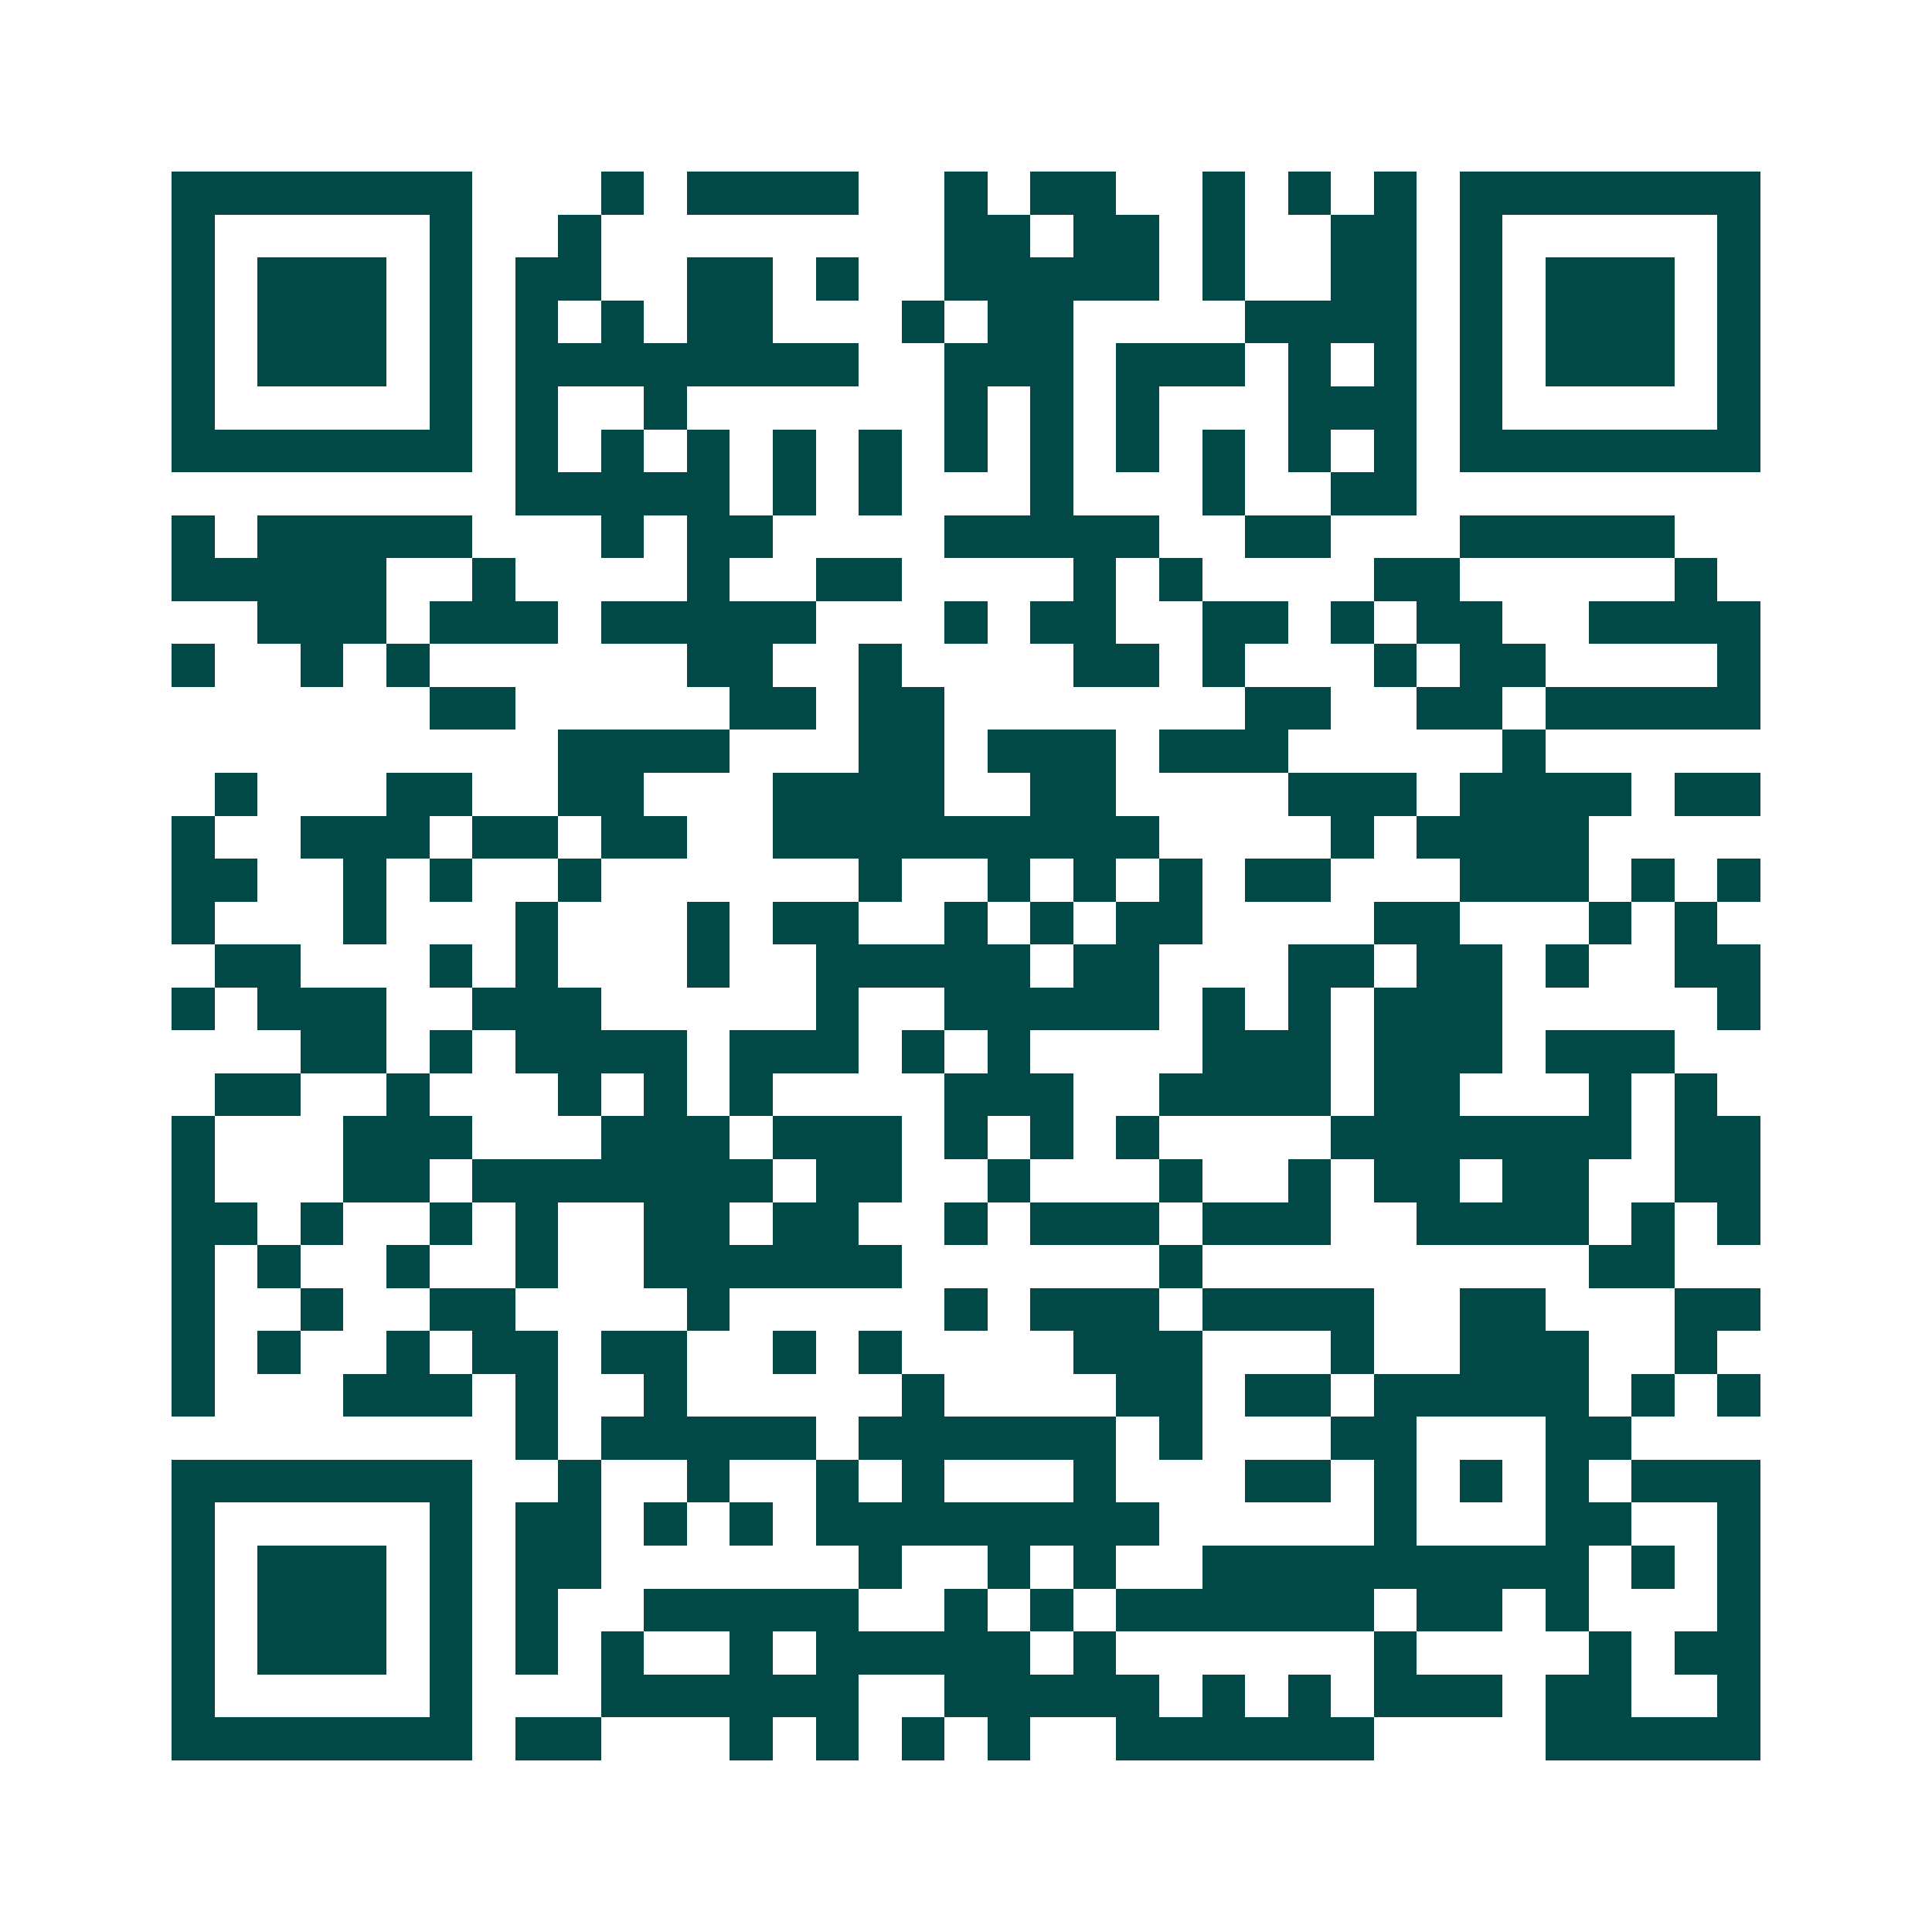 <svg xmlns="http://www.w3.org/2000/svg" width="200" height="200" viewBox="0 0 45 45" shape-rendering="crispEdges"><path fill="#ffffff" d="M0 0h45v45H0z"/><path stroke="#014847" d="M4 4.5h7m3 0h1m1 0h4m2 0h1m1 0h2m2 0h1m1 0h1m1 0h1m1 0h7M4 5.5h1m5 0h1m2 0h1m8 0h2m1 0h2m1 0h1m2 0h2m1 0h1m5 0h1M4 6.5h1m1 0h3m1 0h1m1 0h2m2 0h2m1 0h1m2 0h5m1 0h1m2 0h2m1 0h1m1 0h3m1 0h1M4 7.5h1m1 0h3m1 0h1m1 0h1m1 0h1m1 0h2m3 0h1m1 0h2m4 0h4m1 0h1m1 0h3m1 0h1M4 8.5h1m1 0h3m1 0h1m1 0h8m2 0h3m1 0h3m1 0h1m1 0h1m1 0h1m1 0h3m1 0h1M4 9.5h1m5 0h1m1 0h1m2 0h1m6 0h1m1 0h1m1 0h1m3 0h3m1 0h1m5 0h1M4 10.5h7m1 0h1m1 0h1m1 0h1m1 0h1m1 0h1m1 0h1m1 0h1m1 0h1m1 0h1m1 0h1m1 0h1m1 0h7M12 11.5h5m1 0h1m1 0h1m3 0h1m3 0h1m2 0h2M4 12.5h1m1 0h5m3 0h1m1 0h2m4 0h5m2 0h2m3 0h5M4 13.5h5m2 0h1m4 0h1m2 0h2m4 0h1m1 0h1m4 0h2m5 0h1M6 14.5h3m1 0h3m1 0h5m3 0h1m1 0h2m2 0h2m1 0h1m1 0h2m2 0h4M4 15.5h1m2 0h1m1 0h1m6 0h2m2 0h1m4 0h2m1 0h1m3 0h1m1 0h2m4 0h1M10 16.5h2m5 0h2m1 0h2m7 0h2m2 0h2m1 0h5M13 17.5h4m3 0h2m1 0h3m1 0h3m5 0h1M5 18.5h1m3 0h2m2 0h2m3 0h4m2 0h2m4 0h3m1 0h4m1 0h2M4 19.5h1m2 0h3m1 0h2m1 0h2m2 0h9m4 0h1m1 0h4M4 20.5h2m2 0h1m1 0h1m2 0h1m6 0h1m2 0h1m1 0h1m1 0h1m1 0h2m3 0h3m1 0h1m1 0h1M4 21.5h1m3 0h1m3 0h1m3 0h1m1 0h2m2 0h1m1 0h1m1 0h2m4 0h2m3 0h1m1 0h1M5 22.5h2m3 0h1m1 0h1m3 0h1m2 0h5m1 0h2m3 0h2m1 0h2m1 0h1m2 0h2M4 23.5h1m1 0h3m2 0h3m5 0h1m2 0h5m1 0h1m1 0h1m1 0h3m5 0h1M7 24.5h2m1 0h1m1 0h4m1 0h3m1 0h1m1 0h1m4 0h3m1 0h3m1 0h3M5 25.5h2m2 0h1m3 0h1m1 0h1m1 0h1m4 0h3m2 0h4m1 0h2m3 0h1m1 0h1M4 26.5h1m3 0h3m3 0h3m1 0h3m1 0h1m1 0h1m1 0h1m4 0h7m1 0h2M4 27.5h1m3 0h2m1 0h7m1 0h2m2 0h1m3 0h1m2 0h1m1 0h2m1 0h2m2 0h2M4 28.5h2m1 0h1m2 0h1m1 0h1m2 0h2m1 0h2m2 0h1m1 0h3m1 0h3m2 0h4m1 0h1m1 0h1M4 29.5h1m1 0h1m2 0h1m2 0h1m2 0h6m6 0h1m9 0h2M4 30.5h1m2 0h1m2 0h2m4 0h1m5 0h1m1 0h3m1 0h4m2 0h2m3 0h2M4 31.5h1m1 0h1m2 0h1m1 0h2m1 0h2m2 0h1m1 0h1m4 0h3m3 0h1m2 0h3m2 0h1M4 32.5h1m3 0h3m1 0h1m2 0h1m5 0h1m4 0h2m1 0h2m1 0h5m1 0h1m1 0h1M12 33.5h1m1 0h5m1 0h6m1 0h1m3 0h2m3 0h2M4 34.5h7m2 0h1m2 0h1m2 0h1m1 0h1m3 0h1m3 0h2m1 0h1m1 0h1m1 0h1m1 0h3M4 35.5h1m5 0h1m1 0h2m1 0h1m1 0h1m1 0h8m5 0h1m3 0h2m2 0h1M4 36.5h1m1 0h3m1 0h1m1 0h2m6 0h1m2 0h1m1 0h1m2 0h9m1 0h1m1 0h1M4 37.5h1m1 0h3m1 0h1m1 0h1m2 0h5m2 0h1m1 0h1m1 0h6m1 0h2m1 0h1m3 0h1M4 38.5h1m1 0h3m1 0h1m1 0h1m1 0h1m2 0h1m1 0h5m1 0h1m6 0h1m4 0h1m1 0h2M4 39.5h1m5 0h1m3 0h6m2 0h5m1 0h1m1 0h1m1 0h3m1 0h2m2 0h1M4 40.5h7m1 0h2m3 0h1m1 0h1m1 0h1m1 0h1m2 0h6m4 0h5"/></svg>
